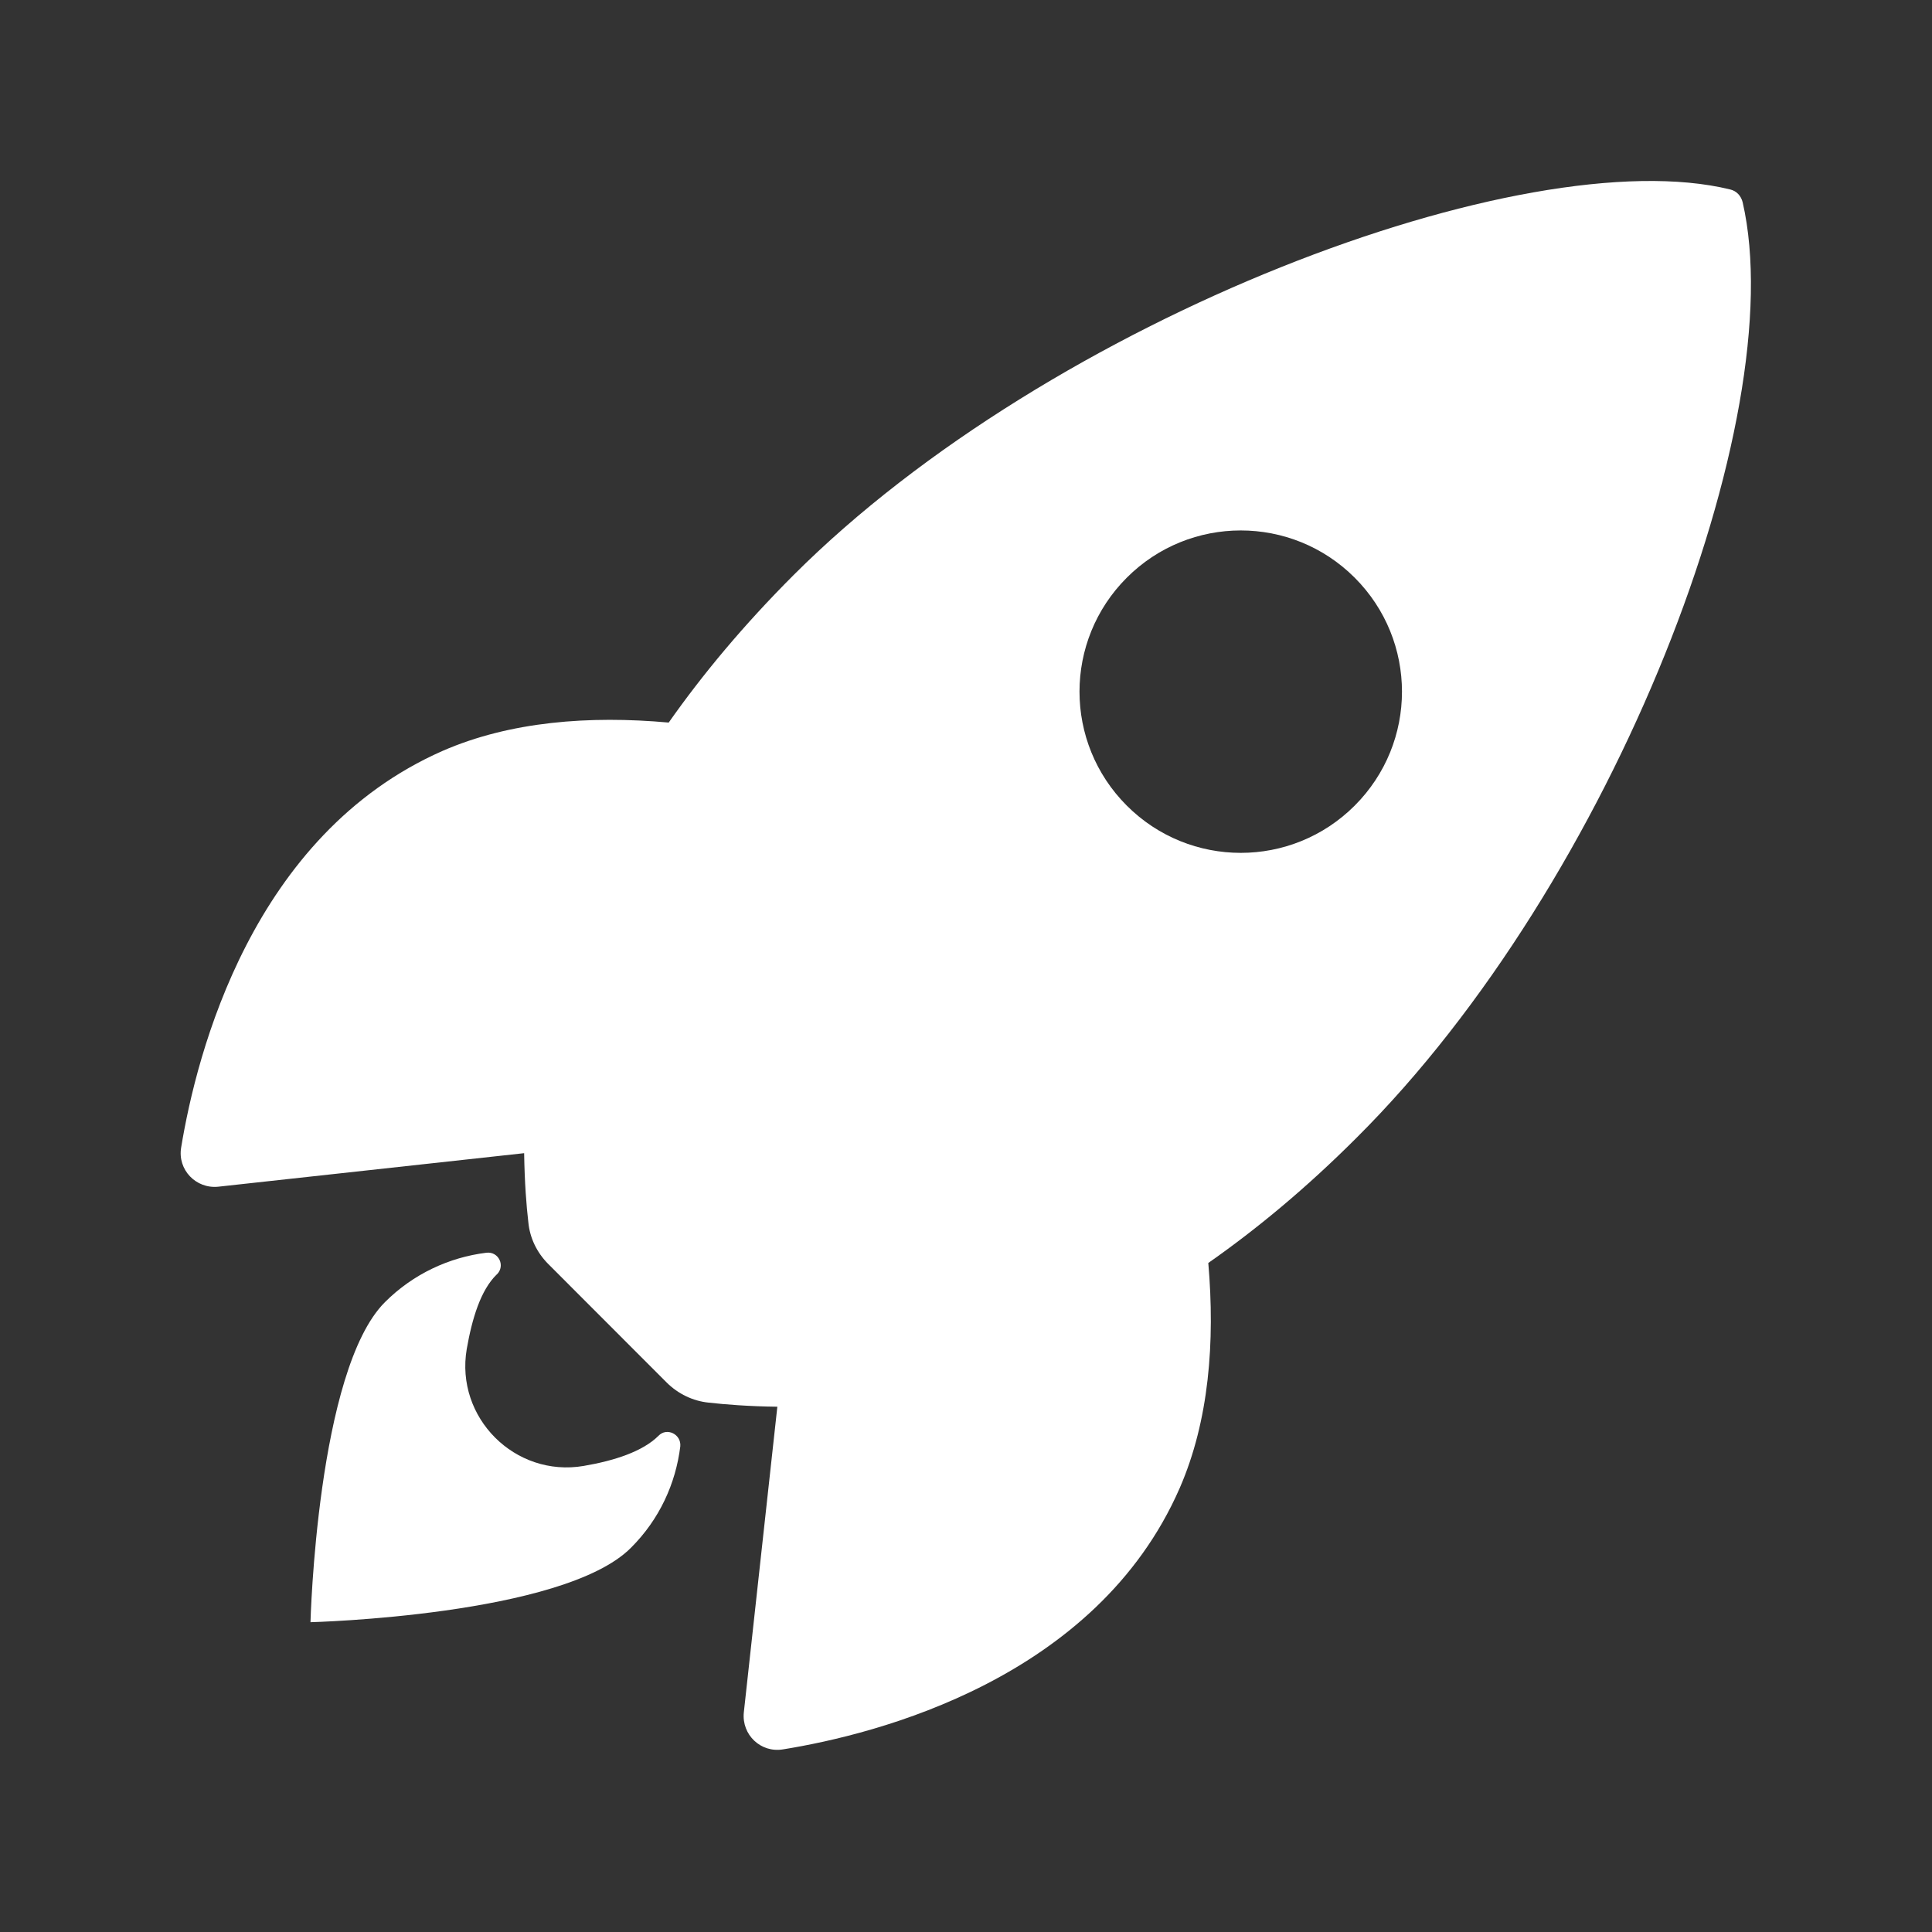 <svg width="17" height="17" viewBox="0 0 17 17" fill="none" xmlns="http://www.w3.org/2000/svg">
<rect x="0" y="0" width="17" height="17" fill="#333333" stroke="none"/>
<path d="M15.334 1.78C15.32 1.723 15.28 1.68 15.224 1.667C13.418 1.225 9.244 2.799 6.983 5.06C6.541 5.502 6.18 5.937 5.884 6.358C5.187 6.295 4.489 6.348 3.895 6.607C2.218 7.345 1.73 9.27 1.594 10.097C1.561 10.293 1.724 10.462 1.92 10.442L4.612 10.147C4.616 10.406 4.632 10.612 4.649 10.755C4.662 10.894 4.725 11.023 4.825 11.123L5.867 12.166C5.967 12.265 6.097 12.328 6.236 12.342C6.379 12.358 6.585 12.375 6.84 12.378L6.545 15.068C6.525 15.264 6.694 15.426 6.89 15.393C7.717 15.26 9.646 14.772 10.38 13.095C10.639 12.501 10.692 11.807 10.632 11.113C11.054 10.818 11.492 10.456 11.934 10.014C14.205 7.756 15.769 3.676 15.334 1.78V1.78ZM9.915 7.089C9.36 6.534 9.36 5.638 9.915 5.083C10.469 4.529 11.366 4.529 11.92 5.083C12.475 5.638 12.475 6.534 11.92 7.089C11.366 7.643 10.469 7.643 9.915 7.089Z" fill="white"/>
<path d="M5.794 12.634C5.654 12.773 5.405 12.853 5.136 12.899C4.532 13.002 4.004 12.474 4.107 11.87C4.154 11.601 4.23 11.352 4.369 11.216L4.373 11.213C4.449 11.136 4.386 11.01 4.28 11.023C3.954 11.063 3.636 11.209 3.387 11.458C2.789 12.056 2.732 14.274 2.732 14.274C2.732 14.274 4.954 14.218 5.551 13.62C5.804 13.368 5.946 13.052 5.986 12.727C5.996 12.62 5.867 12.557 5.794 12.634V12.634Z" fill="white"/>
</svg>

